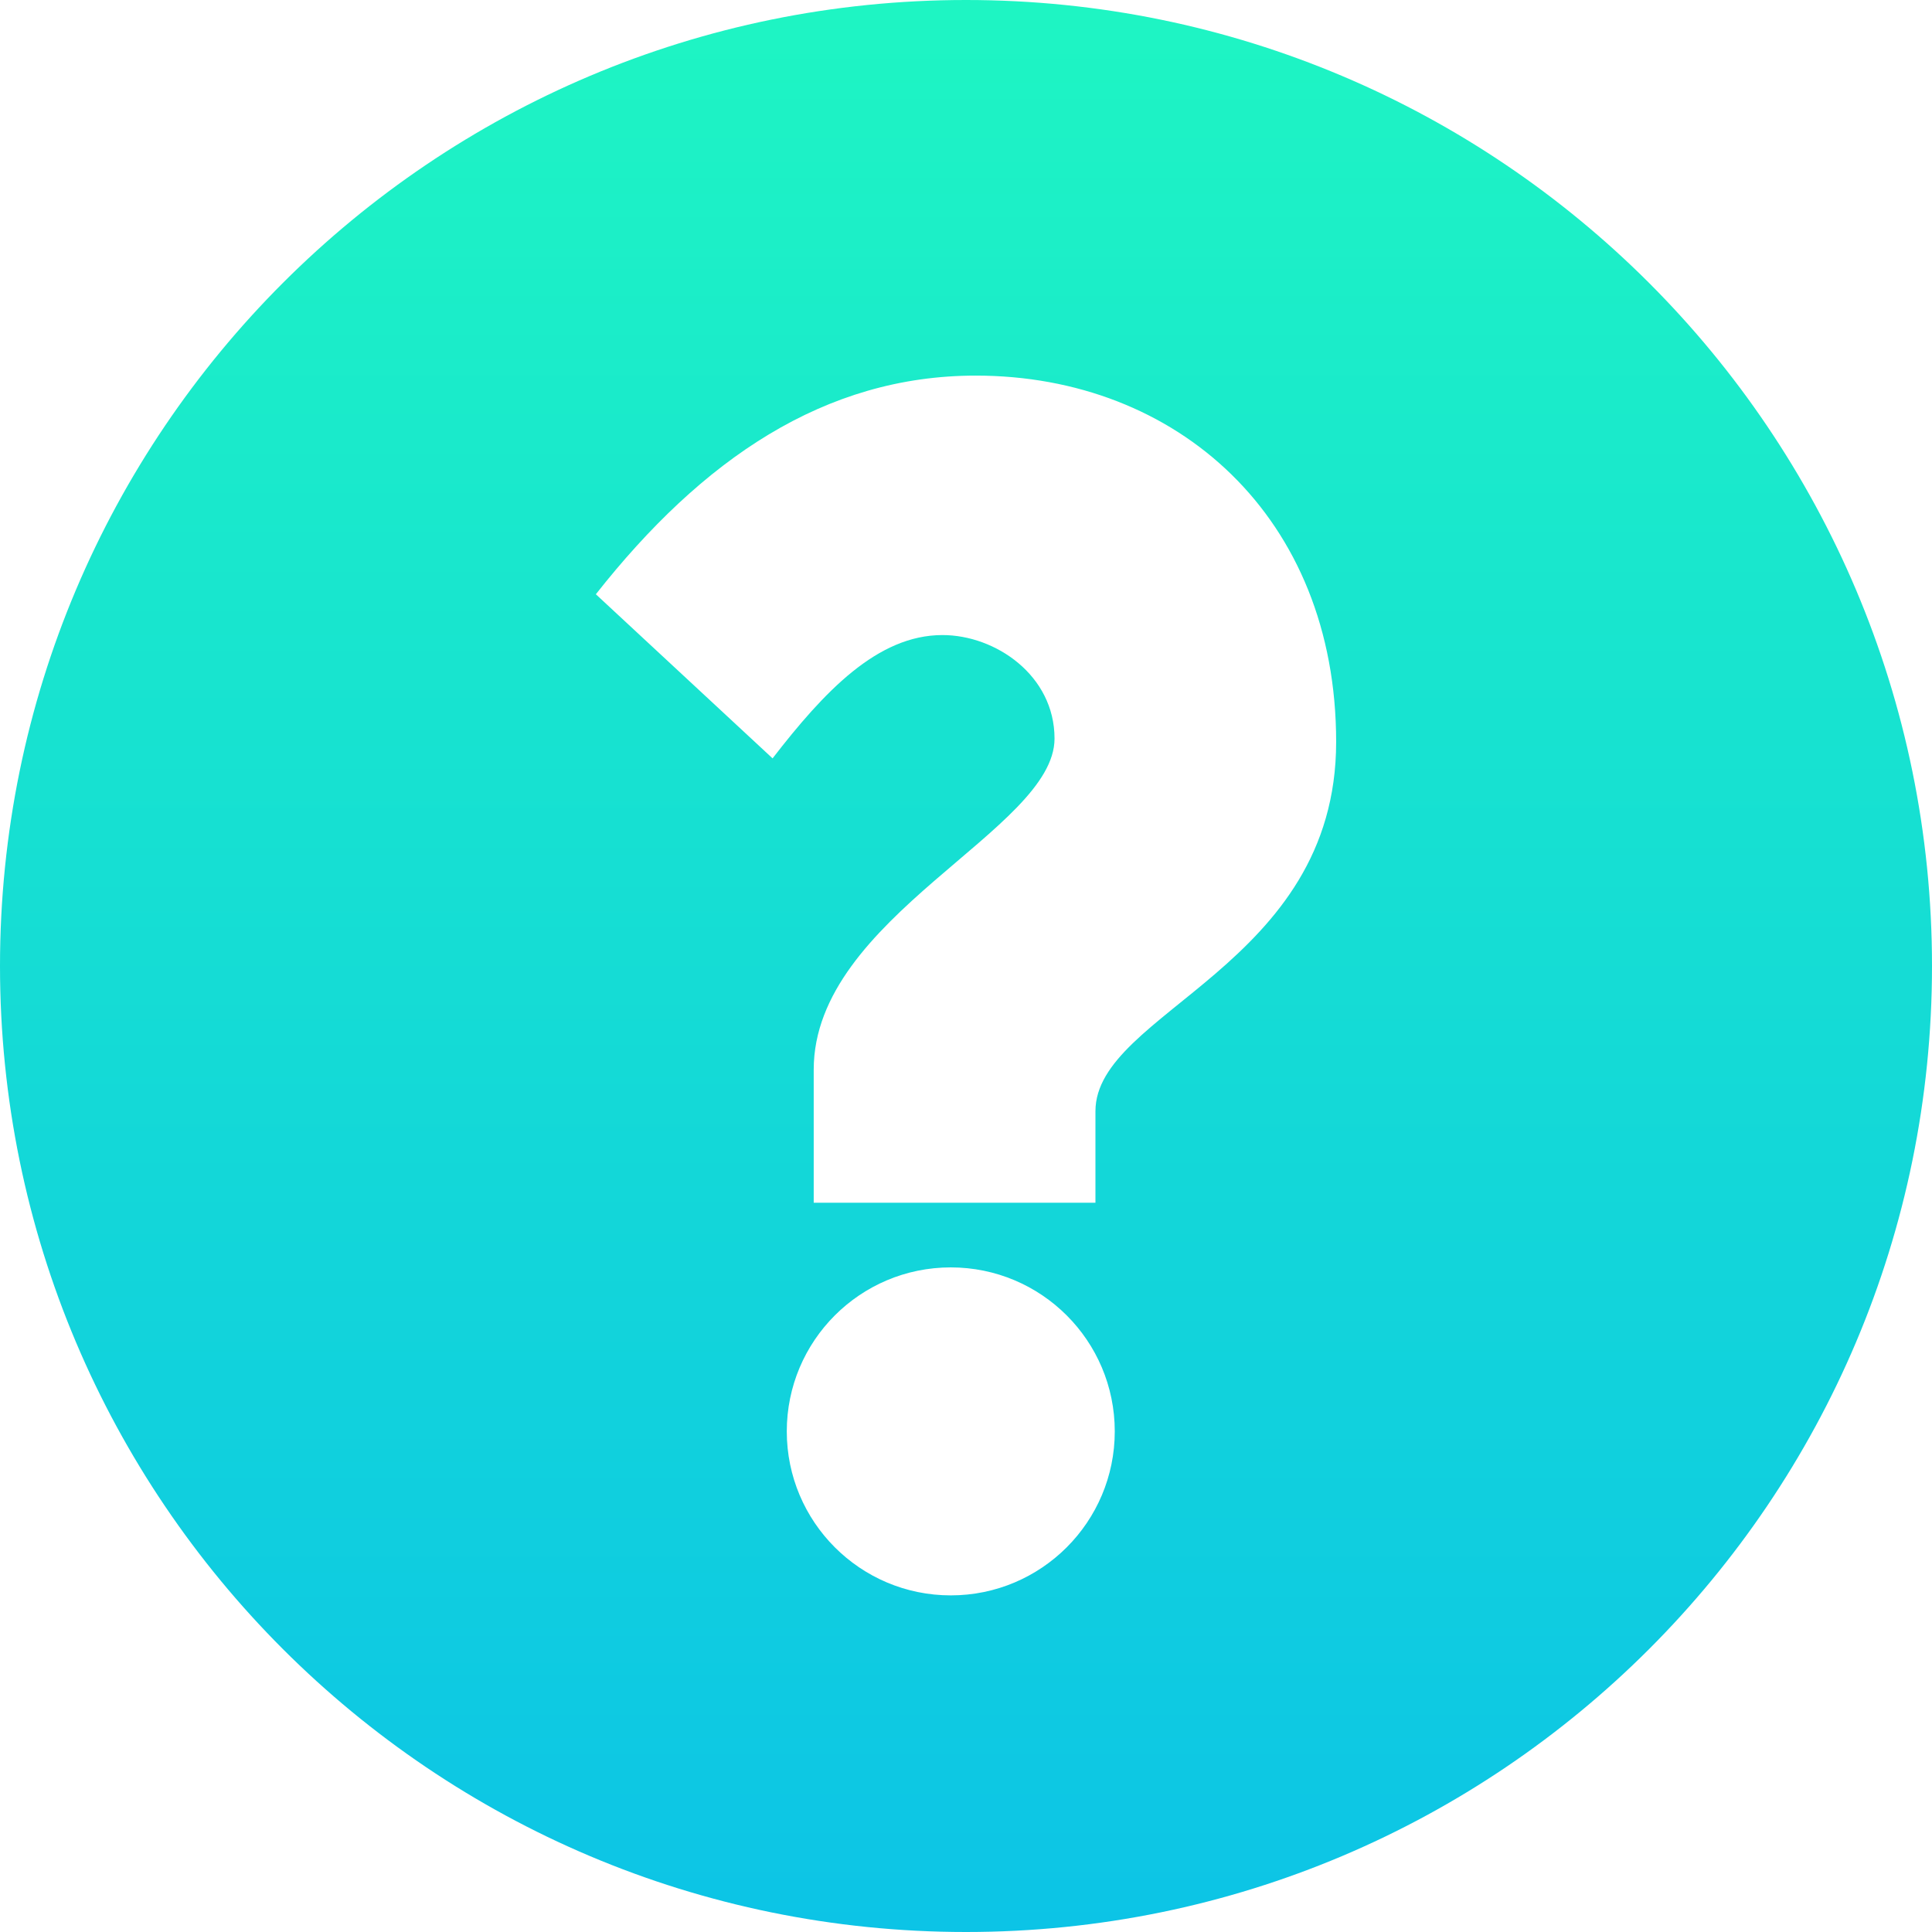 <svg width="17" height="17" viewBox="0 0 17 17" fill="none" xmlns="http://www.w3.org/2000/svg">
<path d="M8.5 0C3.805 0 0 3.805 0 8.5C0 13.195 3.805 17 8.5 17C13.195 17 17 13.195 17 8.5C17 3.805 13.194 0 8.5 0ZM8.366 14.038C7.569 14.038 6.923 13.391 6.923 12.595C6.923 11.798 7.569 11.152 8.366 11.152C9.163 11.152 9.809 11.798 9.809 12.595C9.809 13.391 9.163 14.038 8.366 14.038ZM9.639 9.778V10.583H7.16V9.412C7.16 8.065 9.279 7.304 9.279 6.499C9.279 5.942 8.759 5.588 8.293 5.588C7.72 5.588 7.251 6.087 6.798 6.673L5.243 5.229C6.176 4.044 7.254 3.305 8.586 3.305C10.359 3.305 11.757 4.552 11.757 6.528C11.757 8.504 9.639 8.9 9.639 9.778L9.639 9.778Z" fill="url(#paint0_linear_42_1429)"/>
<defs>
<linearGradient id="paint0_linear_42_1429" x1="8.5" y1="0" x2="8.5" y2="17" gradientUnits="userSpaceOnUse">
<stop stop-color="#1EF5C3"/>
<stop offset="1" stop-color="#0CC4E6"/>
</linearGradient>
</defs>
</svg>
